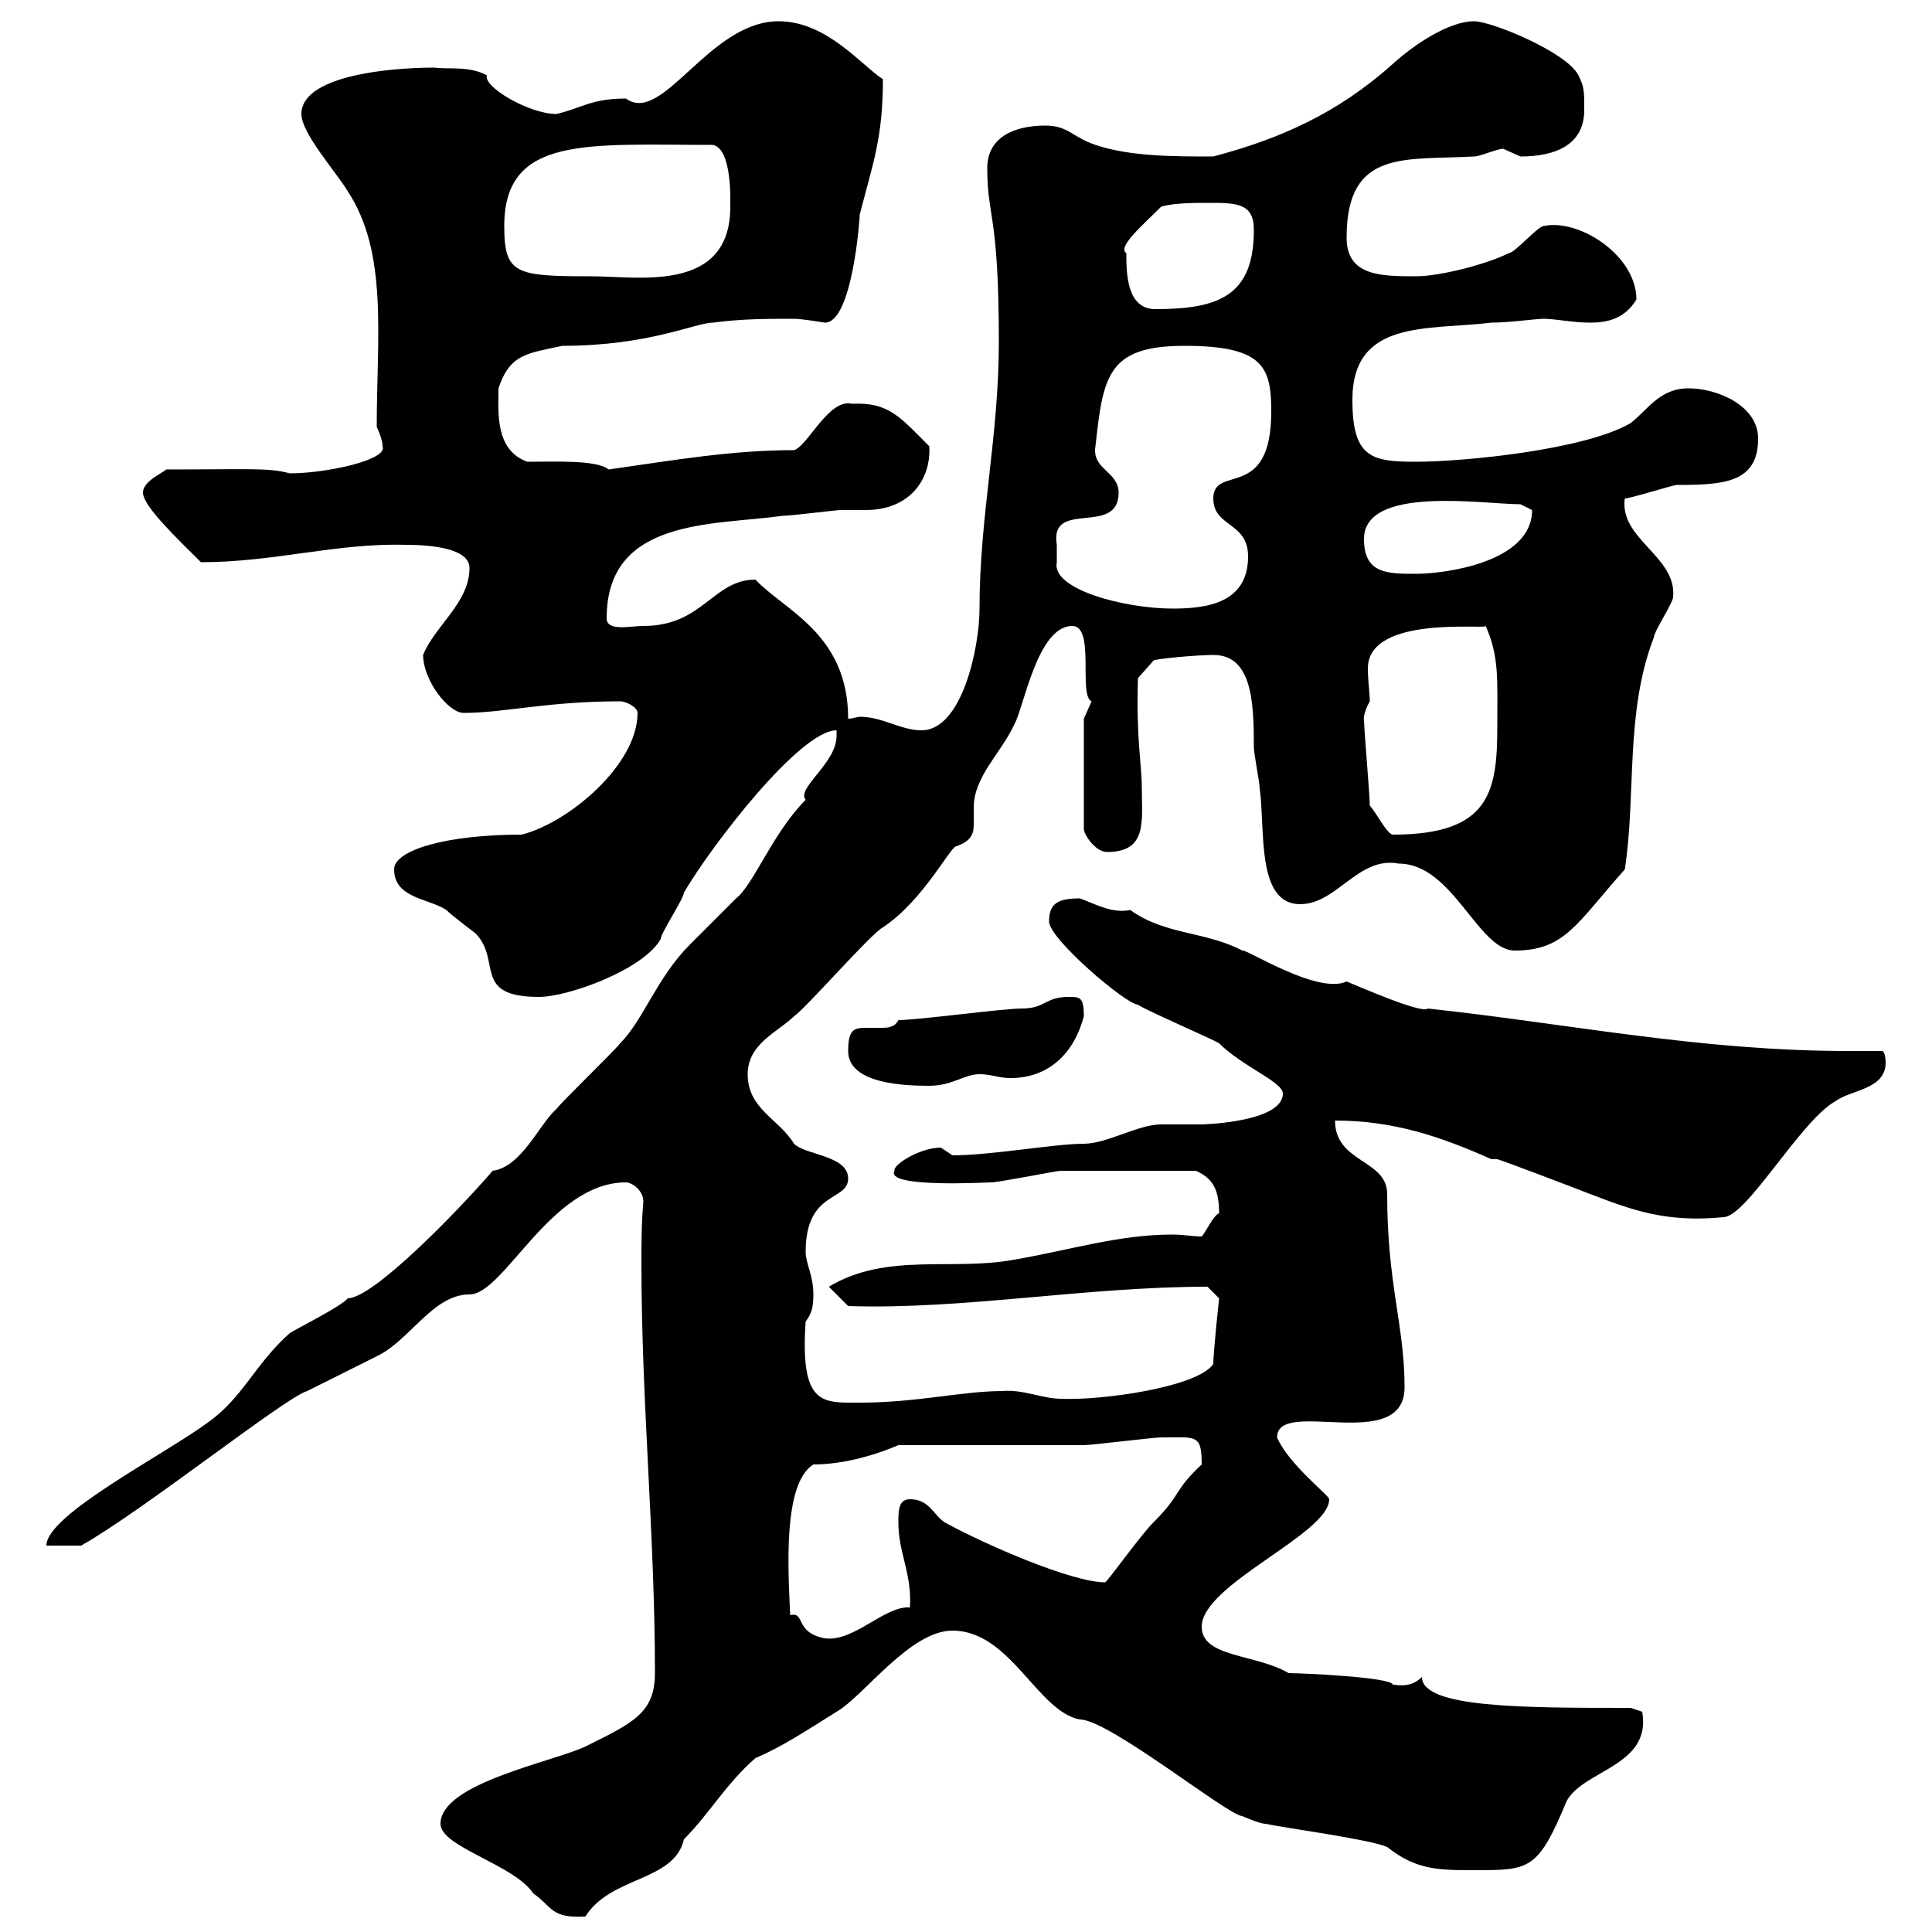 <svg xmlns="http://www.w3.org/2000/svg" xmlns:xlink="http://www.w3.org/1999/xlink" width="300" height="300"><path d="M68.40 283.20C68.40 286.80 79.80 289.50 82.80 294C85.80 296.10 85.50 297.90 90.90 297.60C94.80 291.30 104.70 292.20 106.20 285.60C110.10 281.70 112.80 276.90 117.30 273C121.50 271.20 125.10 268.80 129.90 265.80C134.10 263.40 141.30 253.20 147.90 253.20C156.90 253.20 161.10 265.80 167.70 267C172.20 267 190.80 282 192.90 282C192.90 282 195.60 283.20 196.50 283.20C199.20 283.80 212.70 285.60 215.40 286.80C219.90 290.40 223.50 290.40 228.90 290.40C237.60 290.40 238.80 290.40 243.30 279.60C246 274.80 256.50 274.20 255 265.80C255 265.80 253.20 265.20 253.20 265.20C236.40 265.20 220.80 265.20 220.80 260.40C219 262.20 216.90 261.60 216.30 261.60C216 260.40 201.90 259.80 200.10 259.80C195 256.80 186.60 257.40 186.60 252.60C186.60 246 206.40 238.20 206.40 232.80C206.40 232.20 200.10 227.40 198.30 223.20C198.30 216.90 218.10 225.90 218.10 215.40C218.10 205.80 215.40 199.50 215.40 185.40C215.40 180 207.30 180.60 207.30 174C216.30 174 223.50 176.40 231.60 180L232.50 180C232.80 180 245.40 184.80 246.90 185.40C253.20 187.80 258.60 189.90 267.60 189C271.20 189 279.60 174 285 171C287.40 169.20 292.80 169.20 292.80 165C292.80 165 292.80 163.20 292.20 163.20C290.40 163.20 288.60 163.20 287.10 163.20C264 163.20 243.90 159 221.70 156.60C220.80 157.50 210.60 153 209.10 152.40C204.60 154.50 193.50 147.30 192.90 147.60C187.20 144.60 180.90 145.20 175.50 141.30C172.80 141.90 170.10 140.40 167.70 139.50C164.10 139.50 162.90 140.40 162.90 143.10C162.90 145.80 174.90 156 176.70 156C177.30 156.60 188.40 161.40 189.30 162C192.90 165.60 199.20 168 199.20 169.80C199.20 174.30 186.60 174.60 186.60 174.60C185.70 174.60 180.90 174.60 180.30 174.60C176.70 174.60 171.90 177.60 168.30 177.60C163.80 177.60 153.90 179.40 147.90 179.40C147.90 179.40 146.10 178.20 146.10 178.20C142.80 178.20 138.60 180.90 138.90 181.80C137.40 184.50 153 183.60 153.90 183.60C155.10 183.60 164.10 181.80 164.70 181.80C168.60 181.80 169.50 181.80 185.70 181.80C188.40 183 189.30 184.80 189.30 188.40C188.40 188.70 187.20 191.40 186.60 192C185.40 192 183.60 191.70 182.10 191.70C173.70 191.70 166.20 194.10 157.50 195.60C147.90 197.40 137.70 194.40 128.70 199.80L131.70 202.80C149.40 203.40 168.60 199.80 187.50 199.80C187.50 199.80 189.30 201.60 189.30 201.60C189.30 201.60 188.40 210 188.40 211.80C186 215.40 171 217.50 164.70 217.20C162 217.20 158.70 215.70 155.70 216C149.40 216 142.50 217.80 133.50 217.80C127.80 217.80 124.20 218.40 125.10 205.20C126 204 126.30 203.10 126.30 201C126.30 198 125.10 196.20 125.10 194.40C125.10 184.80 131.70 186.60 131.70 183C131.70 179.40 125.10 179.40 123.30 177.60C120.90 173.70 116.10 172.20 116.10 166.80C116.10 162 120.90 160.20 123.30 157.80C125.10 156.60 135.30 144.90 137.10 144C143.40 139.80 147.60 131.40 148.50 131.40C151.20 130.50 151.20 129 151.20 127.80C151.20 126.90 151.20 126 151.20 125.40C151.20 120.60 155.40 117 157.50 112.50C159 109.80 161.10 97.20 166.50 97.20C170.10 97.20 167.40 108 169.50 108.90C169.50 108.90 168.30 111.60 168.30 111.60L168.30 128.70C168.30 129.60 170.10 132.30 171.90 132.30C178.20 132.30 177.30 127.50 177.30 122.40C177.30 118.80 176.40 114.60 176.70 105.30L179.10 102.60C179.10 102.30 186 101.70 188.40 101.70C194.40 101.70 194.70 108.90 194.70 116.10C194.70 117 195.60 121.50 195.60 122.40C196.50 128.70 195 140.40 201.90 140.40C207.60 140.40 210.90 132.90 217.20 134.10C225.60 134.10 229.50 147.60 235.20 147.60C243 147.60 244.80 143.40 252.30 135C254.10 123.30 252.30 110.70 256.80 99C256.80 98.10 259.80 93.60 259.80 92.70C260.40 86.40 251.40 83.70 252.30 77.40C253.20 77.40 259.80 75.30 260.40 75.30C267.60 75.30 273 75 273 68.10C273 63 266.70 60.30 262.20 60.30C257.70 60.30 255.90 63.60 253.20 65.70C246 69.90 227.10 71.70 219.90 71.70C213 71.70 210 71.10 210 62.10C210 49.50 221.70 51.30 231.60 50.10C234.30 50.10 238.50 49.50 239.70 49.50C241.50 49.50 244.20 50.10 246.90 50.10C249.60 50.10 252.30 49.50 254.10 46.50C254.10 39.60 245.10 33.90 239.70 35.10C238.80 35.10 235.20 39.30 234.30 39.30C230.70 41.10 223.50 42.90 219.90 42.90C214.50 42.90 209.10 42.90 209.10 36.90C209.10 23.10 218.10 24.90 228.90 24.30C229.80 24.30 232.50 23.10 233.40 23.10C233.40 23.10 236.10 24.30 236.10 24.30C241.50 24.30 246 22.50 246 17.10C246 14.10 246 13.50 245.10 11.70C243.30 8.10 231.60 3.30 228.90 3.30C225 3.30 219.60 6.90 216.30 9.90C207.60 17.70 198.60 21.60 188.40 24.30C182.10 24.30 175.50 24.30 170.10 22.50C166.50 21.30 165.90 19.50 162.30 19.50C157.50 19.50 153.30 21.30 153.30 26.10C153.30 33.90 155.10 33 155.10 53.10C155.10 67.80 152.10 80.10 152.10 94.50C152.10 100.50 149.40 113.40 143.10 113.40C139.80 113.40 137.10 111.30 133.50 111.30C133.20 111.30 132.30 111.60 131.70 111.60C131.70 98.40 121.80 94.80 117.30 90C110.70 90 109.20 97.20 99.90 97.20C97.80 97.20 94.20 98.10 94.20 96C94.20 80.40 110.70 81.60 121.50 80.10C122.70 80.10 129.90 79.20 130.50 79.20C131.70 79.20 133.20 79.20 134.40 79.20C141.30 79.20 144.60 74.40 144.30 69.30C139.80 64.80 138 62.40 132.30 62.70C128.70 61.80 125.40 69.30 123.30 69.90C113.70 69.90 105 71.40 94.50 72.90C92.70 71.40 86.40 71.70 81.90 71.70C76.80 69.90 77.40 63.90 77.40 60.30C79.20 54.90 81.90 54.90 87.30 53.70C100.80 53.70 108 50.10 110.70 50.10C115.20 49.50 119.10 49.50 123.30 49.50C124.50 49.50 128.10 50.10 128.10 50.10C132.30 50.10 133.50 34.20 133.50 33.30C135.60 25.20 137.10 21.30 137.10 12.30C133.80 10.20 128.40 3.30 120.90 3.30C110.10 3.30 102.90 19.50 97.20 15.30C91.80 15.30 90.30 16.80 86.40 17.70C82.20 17.70 75 13.50 75.60 11.70C72.90 10.20 69.60 10.80 67.50 10.50C59.40 10.50 46.80 12 46.80 17.70C46.80 20.70 52.20 26.70 54 29.70C60.30 39.30 58.50 52.20 58.50 66.30C58.50 66.30 59.40 68.10 59.40 69.30C60.30 71.40 50.70 73.50 45 73.50C41.70 72.60 38.70 72.90 25.80 72.90C25.20 73.50 22.20 74.70 22.20 76.50C22.20 78.60 27.60 83.70 31.20 87.30C42.60 87.30 52.20 84.30 63 84.60C67.20 84.60 72.90 85.20 72.90 88.20C72.90 93.60 67.50 97.20 65.70 101.70C65.70 105.60 69.60 110.70 72 110.70C78.30 110.70 84.90 108.90 96.30 108.90C97.20 108.90 99 109.80 99 110.70C99 118.80 88.20 127.80 81 129.60C69.30 129.60 61.20 132 61.20 135C61.20 139.50 66.60 139.50 69.30 141.30C70.20 142.20 73.80 144.90 73.80 144.90C78 149.10 73.20 154.80 83.70 154.80C88.20 154.80 99.90 150.60 102.60 145.80C102.60 144.90 106.20 139.50 106.20 138.60C110.40 131.40 124.20 113.40 129.90 113.40C129.90 113.40 129.90 114.30 129.90 114.30C129.90 118.50 123.60 122.40 125.10 124.20C120 129.30 117 137.40 114.30 139.50C113.40 140.40 108 145.80 107.10 146.70C102 151.80 99.90 158.40 96.30 162C95.40 163.20 87.30 171 86.40 172.20C83.70 174.60 81 181.20 76.50 181.80C70.80 188.40 57.90 201.60 54 201.60C53.10 202.80 45.90 206.40 45 207C39.60 211.80 37.80 216.90 32.40 220.80C25.50 225.90 7.20 235.20 7.20 240L12.60 240C22.20 234.60 44.40 216.90 47.70 216C51.30 214.20 54.90 212.40 58.50 210.60C63.60 208.20 67.20 201 72.90 201C78.30 201 85.50 183.60 97.20 183.60C98.10 183.60 99.90 184.80 99.90 186.60C99.60 189.90 99.60 193.20 99.60 196.20C99.60 217.80 101.70 238.50 101.70 259.80C101.70 266.10 98.10 267.60 90.90 271.20C85.80 273.60 68.40 276.90 68.40 283.20ZM122.70 250.80C122.40 243.90 121.50 230.40 126.30 227.40C130.50 227.40 135.30 226.20 139.50 224.40C144.30 224.40 164.10 224.40 168.30 224.40C169.50 224.40 179.10 223.20 180.30 223.20C185.70 223.20 186.60 222.60 186.60 227.40C182.10 231.60 183.60 231.90 179.10 236.40C177 238.50 171.90 245.70 171.60 245.70C166.50 245.70 153.30 240 146.70 236.40C144.90 235.20 144.30 232.80 141.30 232.80C139.50 232.80 139.50 234.60 139.50 236.40C139.50 241.20 141.60 244.20 141.30 249.60C137.40 249.30 132.60 255 128.10 254.40C123.30 253.50 125.10 250.20 122.70 250.80ZM131.70 163.20C131.70 168.30 140.40 168.60 144.30 168.60C147.90 168.60 149.70 166.80 152.10 166.80C153.90 166.80 155.10 167.40 156.90 167.40C162.90 167.40 166.80 163.50 168.30 157.80C168.30 154.80 167.70 154.80 165.90 154.80C162.30 154.80 162.30 156.60 158.70 156.60C155.70 156.60 142.50 158.40 139.50 158.40C138.90 159.60 137.70 159.60 136.80 159.60C135.90 159.60 135.30 159.60 134.40 159.60C132.60 159.60 131.70 159.90 131.70 163.20ZM212.70 125.10C212.70 123.30 211.80 113.40 211.80 111.60C211.80 112.20 211.50 111 212.70 108.90C212.70 107.70 212.40 105.60 212.40 103.80C212.40 95.40 231 97.80 230.70 97.20C232.80 102 232.50 105.30 232.50 112.80C232.50 123 231.30 129.60 216.30 129.60C215.40 129.60 213.60 126 212.70 125.10ZM164.10 84.60C162.90 77.40 173.70 83.40 173.70 76.50C173.70 73.20 169.50 72.90 170.10 69.30C171.30 58.50 171.90 53.70 183.90 53.70C196.20 53.70 197.40 57 197.40 63.90C197.40 78 188.40 72 188.40 77.40C188.40 81.90 193.80 81 193.80 86.40C193.80 93.60 187.50 94.50 182.10 94.50C174.60 94.50 163.20 91.50 164.10 87.30C164.10 87.30 164.10 85.50 164.10 84.60ZM211.80 83.70C211.80 75.30 230.40 78.30 236.10 78.30C236.10 78.30 237.90 79.20 237.90 79.20C237.90 87.30 224.40 89.10 219.90 89.10C215.40 89.10 211.80 89.10 211.80 83.70ZM174.90 39.30C173.40 38.40 177.60 34.80 180.30 32.10C182.10 31.50 185.70 31.50 187.50 31.50C192 31.50 194.70 31.50 194.70 35.70C194.70 45.90 189.30 48 179.40 48C174.90 48 174.90 42.30 174.90 39.30ZM78.30 35.10C78.30 21 91.20 22.50 110.70 22.50C113.70 23.10 113.40 31.20 113.40 32.10C113.40 45.60 99 42.90 91.80 42.90C80.10 42.90 78.30 42.60 78.30 35.10Z"/></svg>